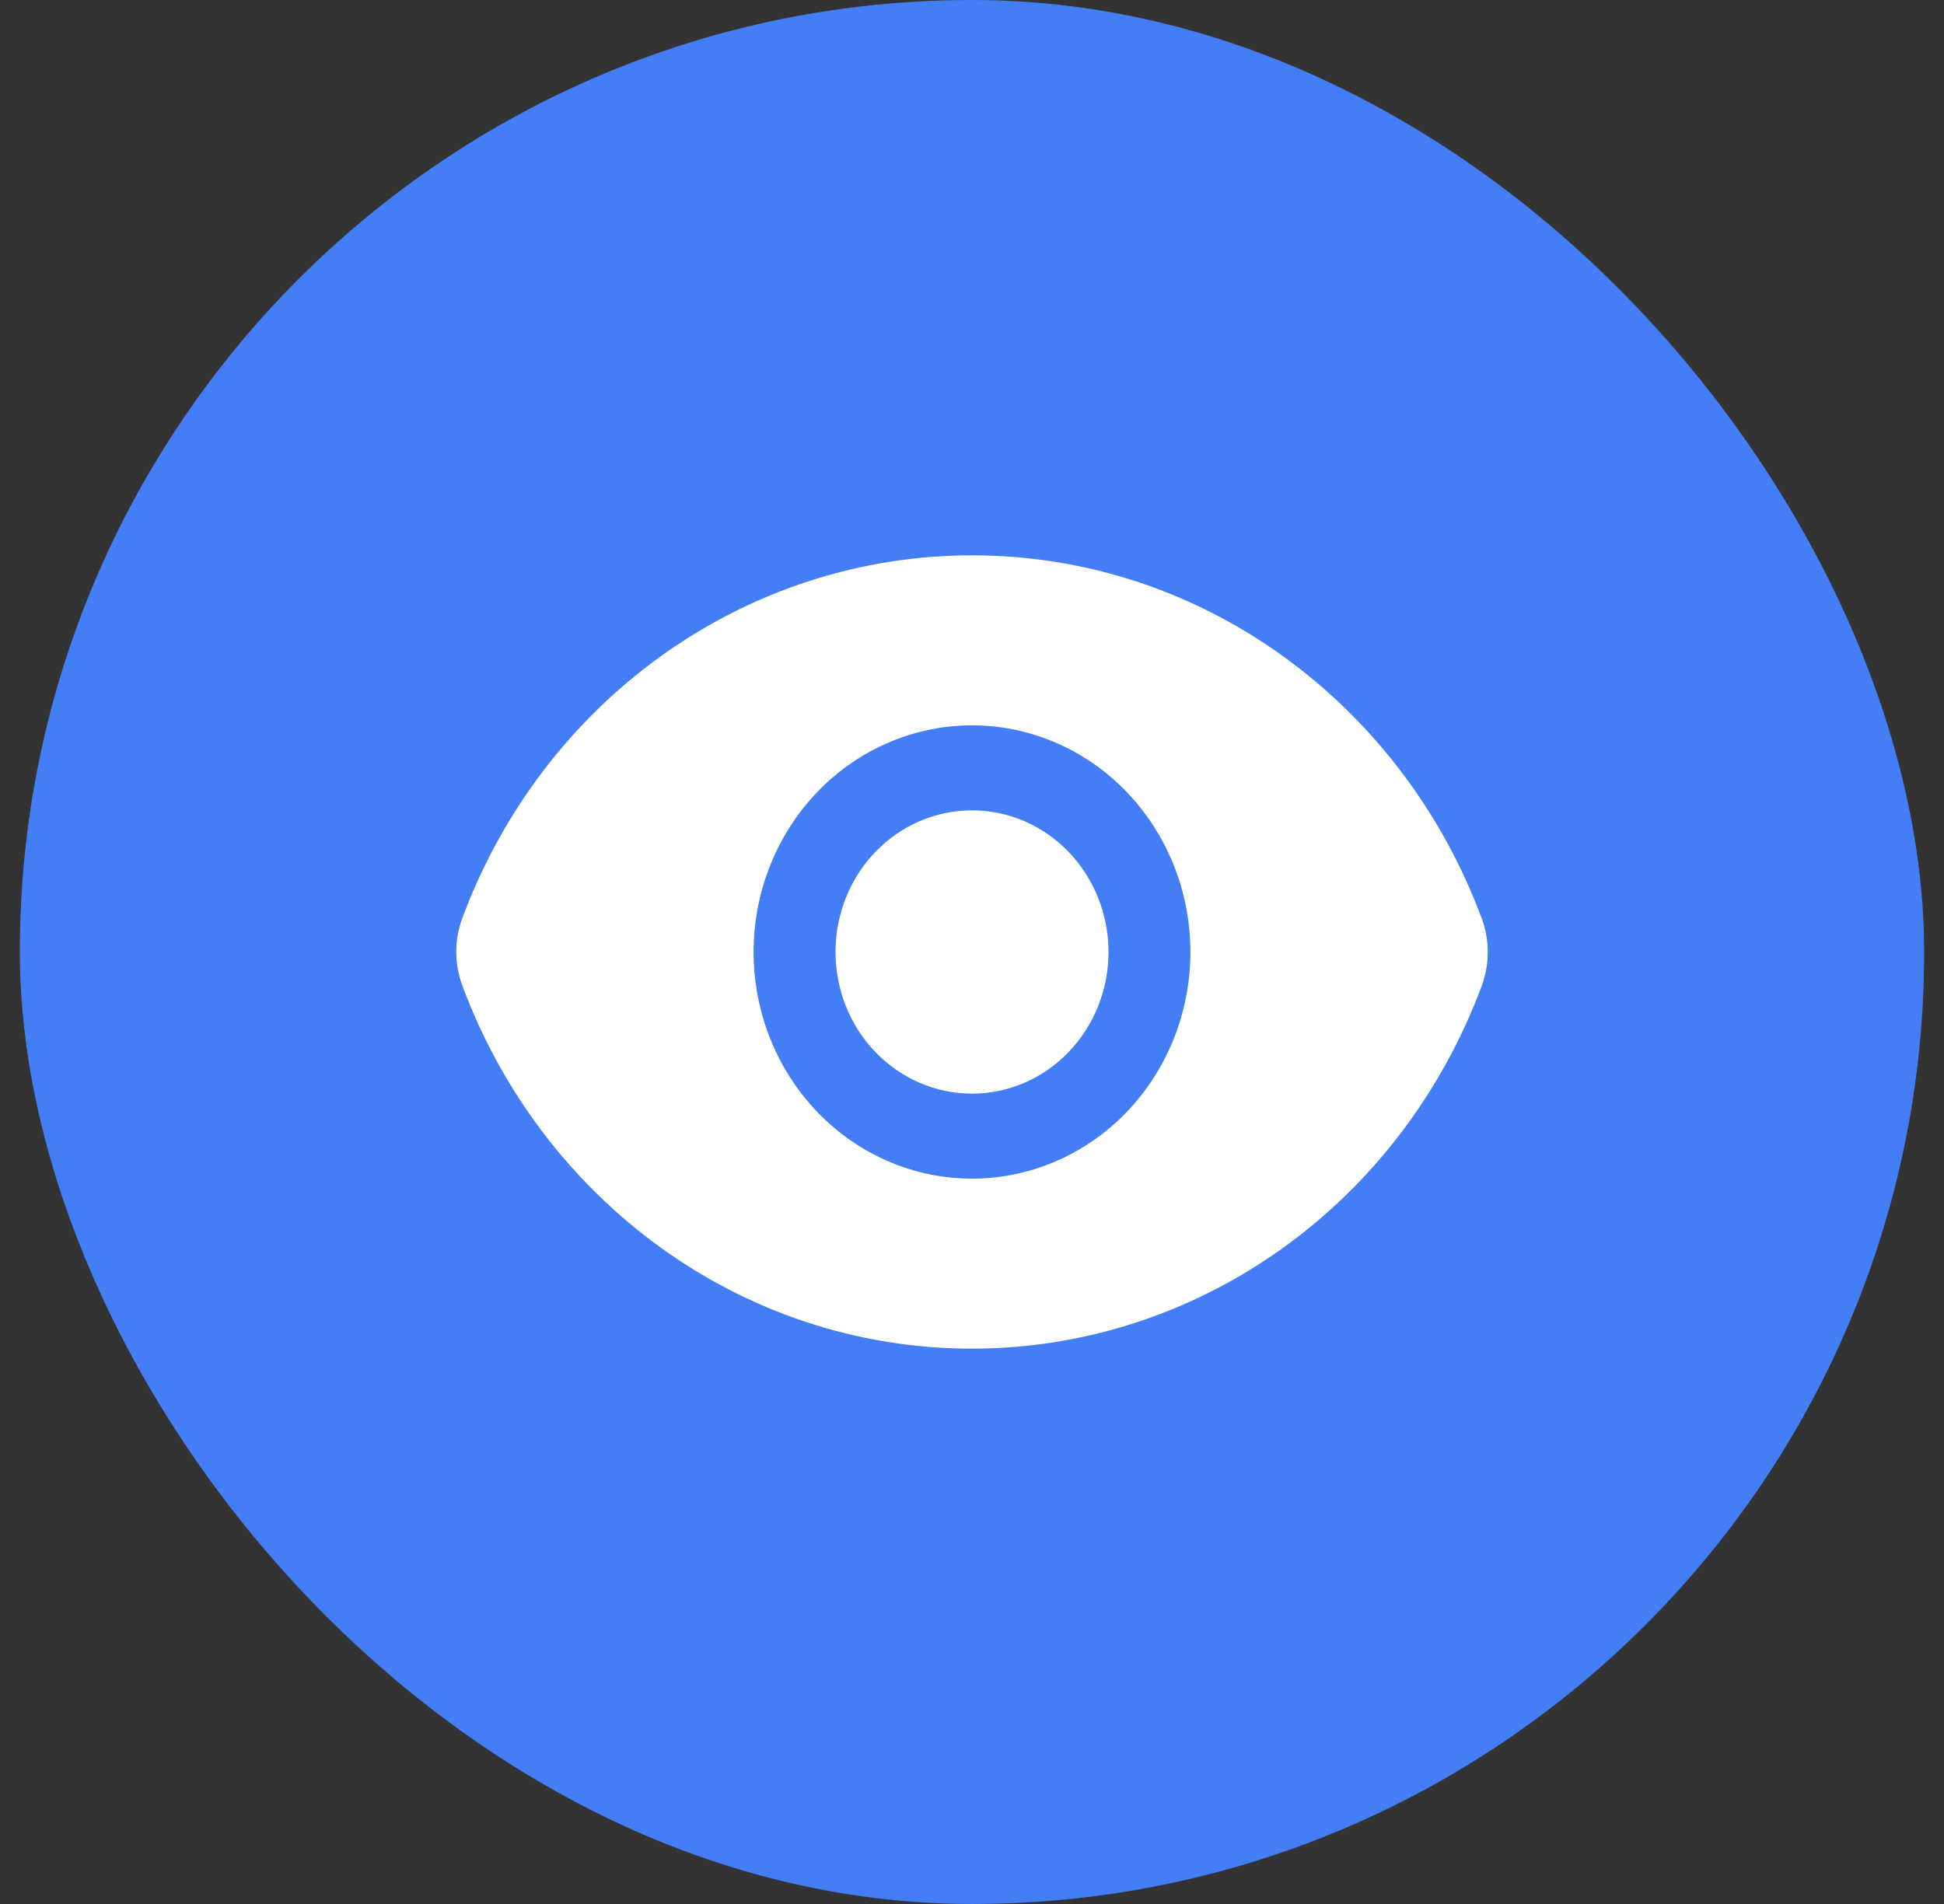 <svg width="49" height="48" viewBox="0 0 49 48" fill="none" xmlns="http://www.w3.org/2000/svg">
<rect x="0" y="0" width="49" height="48" fill="#333333" stroke="none"/>
<rect x="0.5" width="48" height="48" rx="24" fill="#437EF7"/>
<path d="M24.5 27.571C25.413 27.571 26.288 27.195 26.933 26.525C27.578 25.856 27.941 24.947 27.941 24C27.941 23.053 27.578 22.144 26.933 21.475C26.288 20.805 25.413 20.429 24.5 20.429C23.588 20.429 22.713 20.805 22.067 21.475C21.422 22.144 21.06 23.053 21.06 24C21.06 24.947 21.422 25.856 22.067 26.525C22.713 27.195 23.588 27.571 24.5 27.571Z" fill="white"/>
<path fill-rule="evenodd" clip-rule="evenodd" d="M11.652 24.843C11.45 24.298 11.45 23.694 11.652 23.149C12.652 20.455 14.416 18.139 16.709 16.506C19.003 14.873 21.719 13.999 24.5 14C30.359 14 35.363 17.8 37.349 23.157C37.551 23.701 37.55 24.306 37.349 24.851C36.348 27.545 34.585 29.861 32.291 31.494C29.998 33.127 27.281 34.001 24.5 34C18.642 34 13.637 30.2 11.652 24.843ZM30.005 24C30.005 25.515 29.425 26.969 28.393 28.041C27.36 29.112 25.96 29.714 24.5 29.714C23.04 29.714 21.64 29.112 20.608 28.041C19.575 26.969 18.995 25.515 18.995 24C18.995 22.485 19.575 21.031 20.608 19.959C21.64 18.888 23.04 18.286 24.5 18.286C25.96 18.286 27.36 18.888 28.393 19.959C29.425 21.031 30.005 22.485 30.005 24Z" fill="white"/>
</svg>
